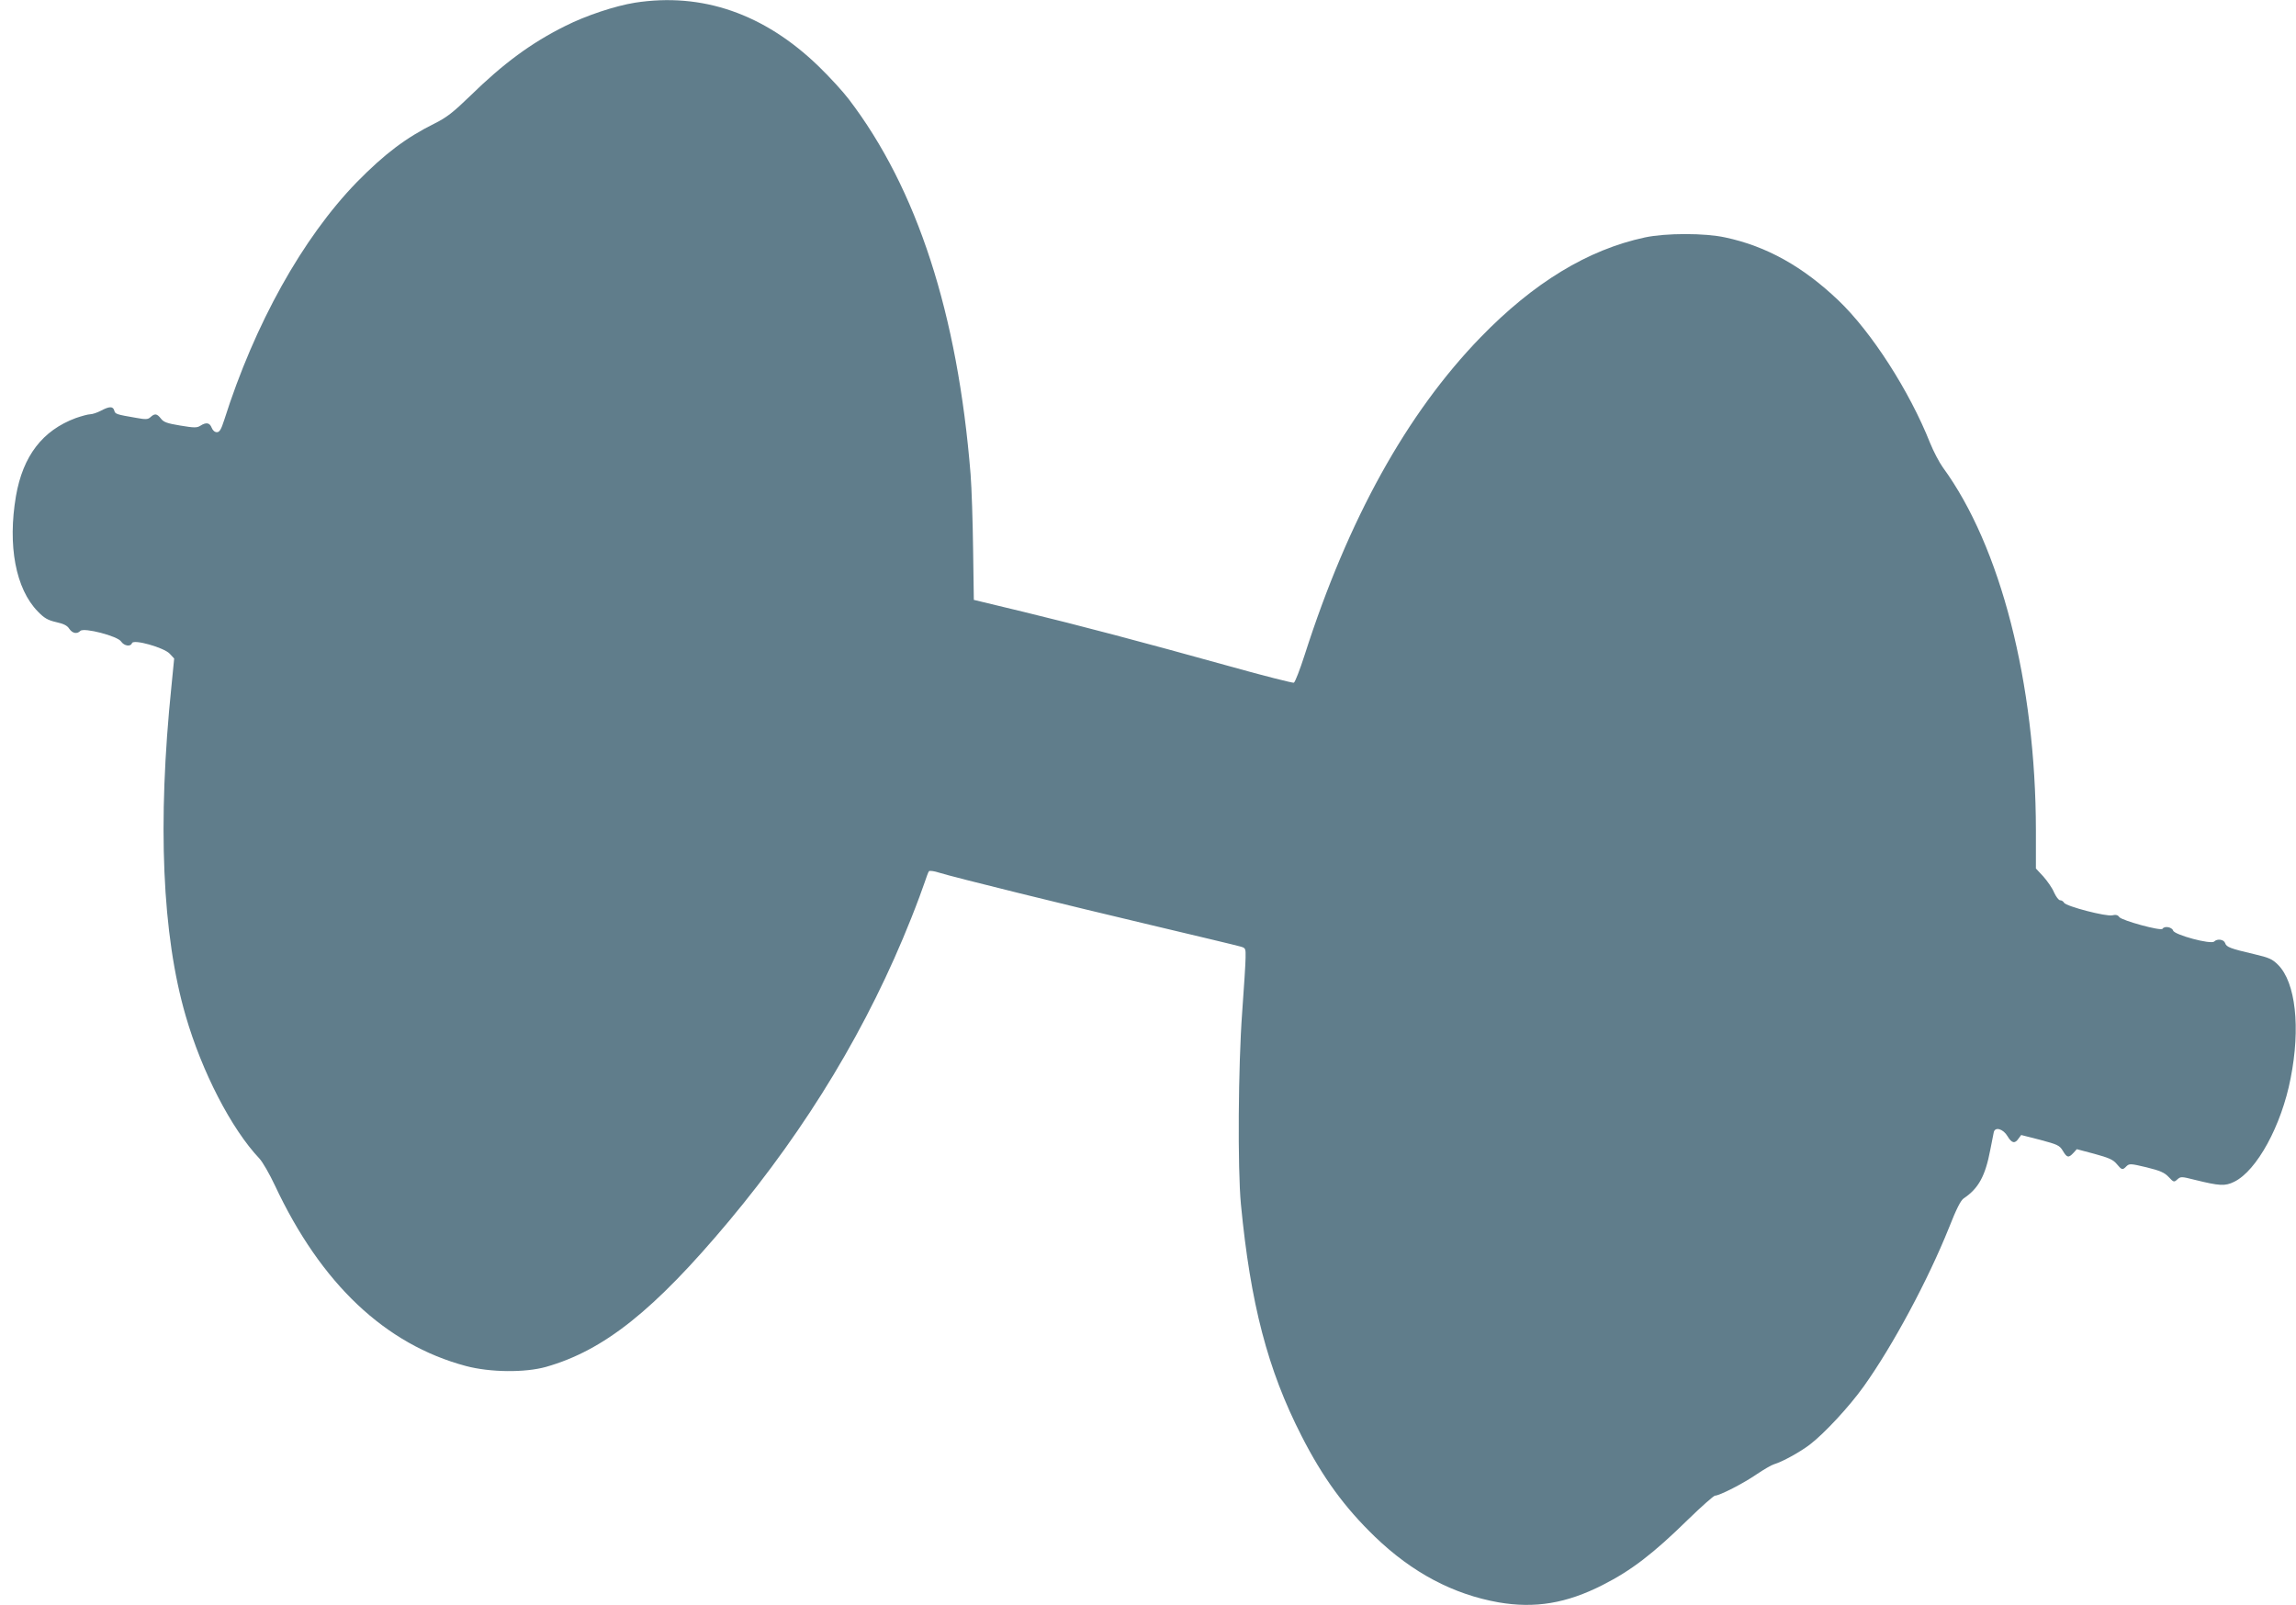 <?xml version="1.0" standalone="no"?>
<!DOCTYPE svg PUBLIC "-//W3C//DTD SVG 20010904//EN"
 "http://www.w3.org/TR/2001/REC-SVG-20010904/DTD/svg10.dtd">
<svg version="1.0" xmlns="http://www.w3.org/2000/svg"
 width="1280pt" height="895pt" viewBox="0 0 1280 895"
 preserveAspectRatio="xMidYMid meet">
<g transform="translate(0,895) scale(0.1,-0.1)"
fill="#607d8b" stroke="none">
<path d="M3540 8935 c-112 -18 -274 -72 -389 -130 -189 -94 -344 -208 -531
-391 -93 -90 -130 -119 -196 -152 -161 -80 -280 -170 -435 -328 -302 -311
-569 -790 -739 -1326 -17 -53 -26 -68 -41 -68 -12 0 -23 10 -29 25 -11 28 -30
32 -63 11 -19 -12 -34 -12 -112 1 -73 12 -93 19 -108 39 -22 28 -34 30 -58 8
-14 -13 -26 -14 -80 -4 -111 19 -117 21 -122 41 -7 24 -27 24 -74 -1 -21 -11
-48 -20 -60 -20 -12 0 -48 -10 -80 -21 -186 -69 -295 -211 -334 -435 -47 -276
-2 -517 122 -644 36 -37 55 -48 102 -59 41 -9 62 -19 73 -37 18 -26 43 -31 62
-12 20 20 208 -29 227 -59 17 -25 53 -31 61 -9 9 23 178 -25 210 -59 l25 -27
-15 -152 c-79 -766 -52 -1390 79 -1840 91 -314 255 -631 411 -796 18 -19 57
-87 87 -151 257 -548 615 -886 1064 -1006 135 -36 329 -38 447 -5 323 92 602
314 1019 812 440 527 778 1088 1017 1690 32 80 65 170 75 200 10 30 20 58 24
62 4 4 29 1 56 -8 87 -27 711 -181 1189 -294 253 -60 475 -113 491 -118 29 -8
30 -10 29 -62 0 -30 -9 -167 -19 -305 -22 -298 -26 -869 -7 -1070 53 -553 149
-923 338 -1292 118 -232 240 -399 410 -563 208 -200 435 -320 688 -365 203
-35 379 -6 581 97 160 81 282 175 476 365 75 73 143 133 150 133 25 0 158 68
232 119 40 27 83 52 97 56 47 14 145 68 200 110 82 63 220 212 300 324 163
228 358 593 475 884 42 107 66 154 83 165 82 55 120 124 148 272 8 41 17 85
19 96 7 33 53 19 77 -22 23 -39 41 -43 61 -13 l15 20 106 -27 c97 -26 108 -31
126 -61 23 -39 32 -41 59 -12 l19 21 98 -26 c80 -22 104 -32 124 -56 29 -35
33 -36 55 -13 16 15 23 15 111 -6 77 -19 100 -29 124 -54 28 -30 30 -30 48
-14 19 17 23 17 98 -2 138 -34 168 -36 219 -11 126 61 264 313 315 577 56 283
28 535 -70 633 -32 32 -50 40 -131 59 -137 32 -157 40 -164 62 -7 21 -44 26
-61 9 -18 -18 -222 37 -229 61 -7 20 -49 27 -59 10 -9 -14 -226 46 -241 65 -8
12 -20 15 -39 10 -34 -8 -257 50 -269 70 -4 8 -14 14 -22 14 -8 0 -23 20 -34
44 -10 25 -38 64 -60 89 l-41 44 0 214 c-1 819 -197 1583 -519 2023 -20 28
-52 89 -71 136 -115 290 -326 618 -510 794 -198 189 -401 303 -632 352 -113
25 -331 25 -448 0 -317 -68 -619 -251 -916 -557 -412 -425 -738 -1014 -980
-1769 -27 -84 -54 -154 -61 -157 -6 -2 -166 38 -355 91 -504 140 -838 228
-1151 304 l-278 67 -4 280 c-2 154 -8 343 -14 420 -72 895 -298 1593 -680
2093 -32 42 -107 124 -168 183 -303 293 -649 412 -1023 354z"/>
</g>
</svg>
